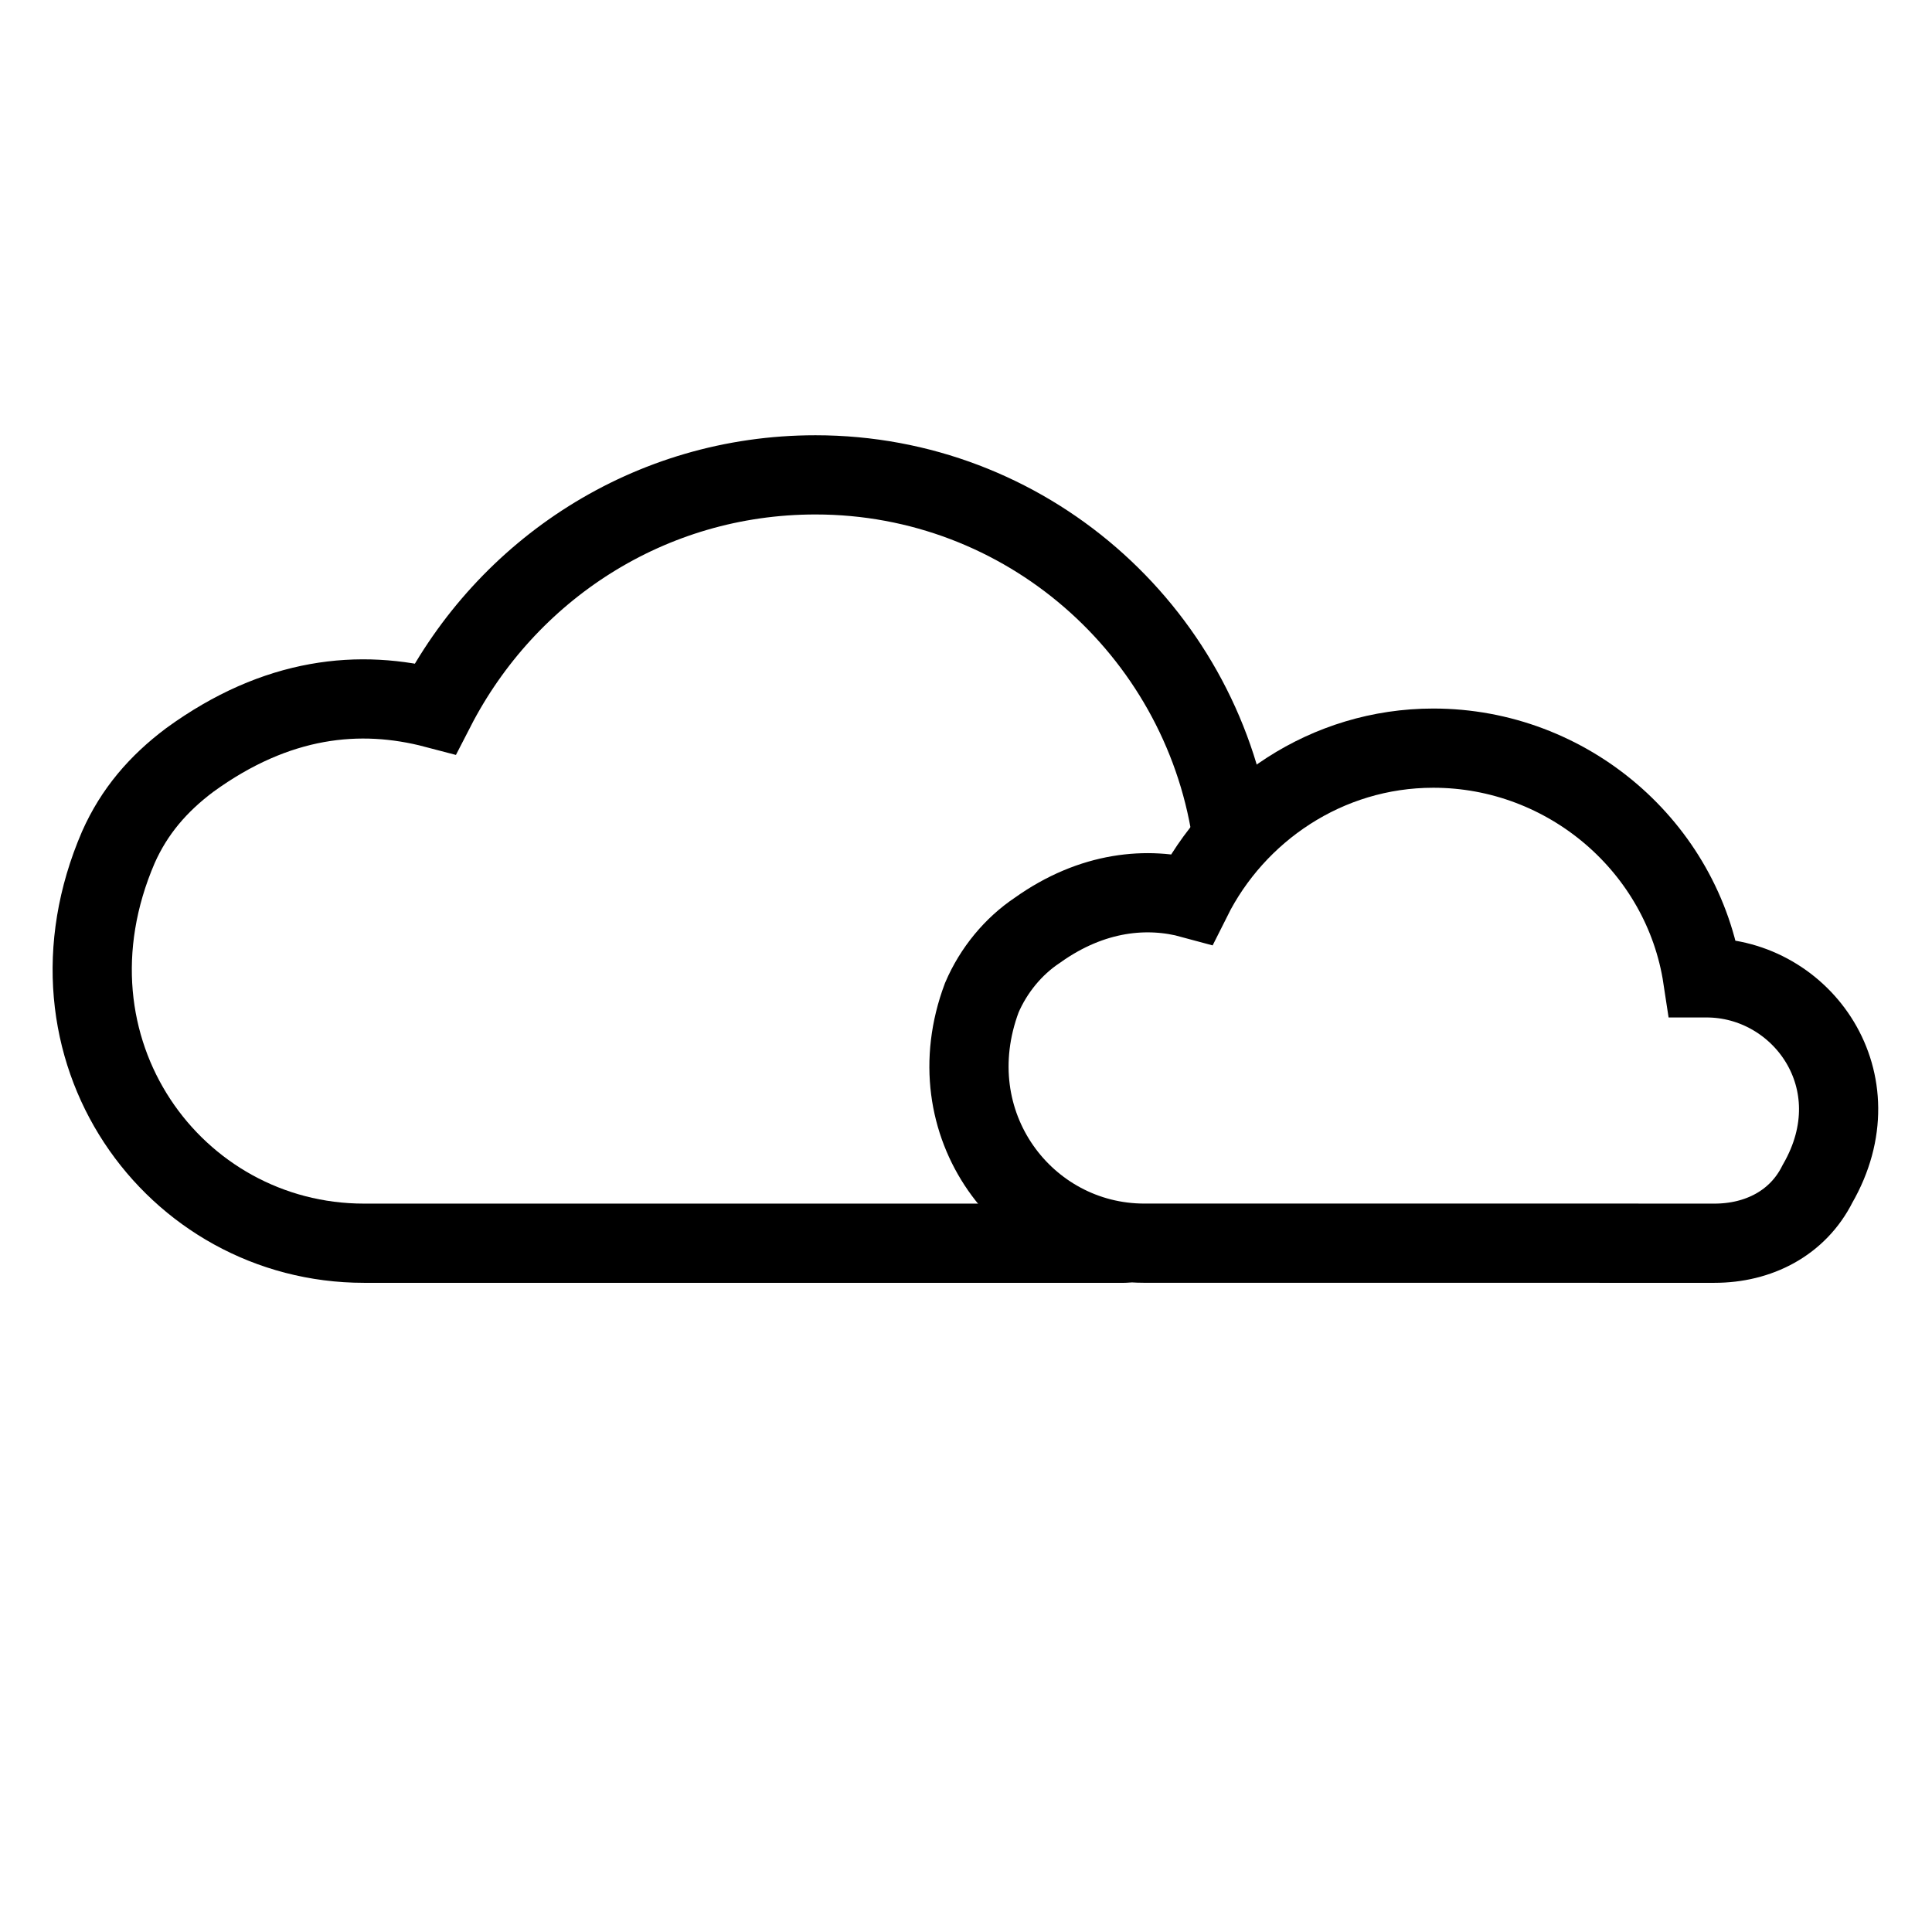 <?xml version="1.0" encoding="UTF-8"?>
<!-- Uploaded to: ICON Repo, www.iconrepo.com, Generator: ICON Repo Mixer Tools -->
<svg width="800px" height="800px" version="1.1" viewBox="144 144 512 512" xmlns="http://www.w3.org/2000/svg">
 <defs>
  <clipPath id="a">
   <path d="m148.09 148.09h503.81v503.81h-503.81z"/>
  </clipPath>
 </defs>
 <g clip-path="url(#a)" fill="none" stroke="#000000" stroke-linecap="round" stroke-miterlimit="10" stroke-width="2">
  <path transform="matrix(10.496 0 0 10.496 148.09 148.09)" d="m30.7 20.6c-0.8-5.1-5.2-9-10.5-9-4.2 0-7.8 2.4-9.6 5.9-1.9-0.5-4-0.3-6.2 1.3-0.8 0.6-1.4 1.3-1.8 2.2-2.2 5.1 1.4 10 6.2 10h19.2"/>
  <path transform="matrix(10.496 0 0 10.496 148.09 148.09)" d="m40 31h2.9c1.1 0 2.1-0.5 2.6-1.5 1.5-2.6-0.4-5.2-2.8-5.2h-0.1c-0.5-3.3-3.4-5.8-6.8-5.8-2.7 0-5 1.6-6.1 3.8-1.1-0.3-2.5-0.2-3.9 0.8-0.6 0.4-1.1 1-1.4 1.7-1.2 3.2 1.101 6.199 4.101 6.199h12.5"/>
 </g>
</svg>